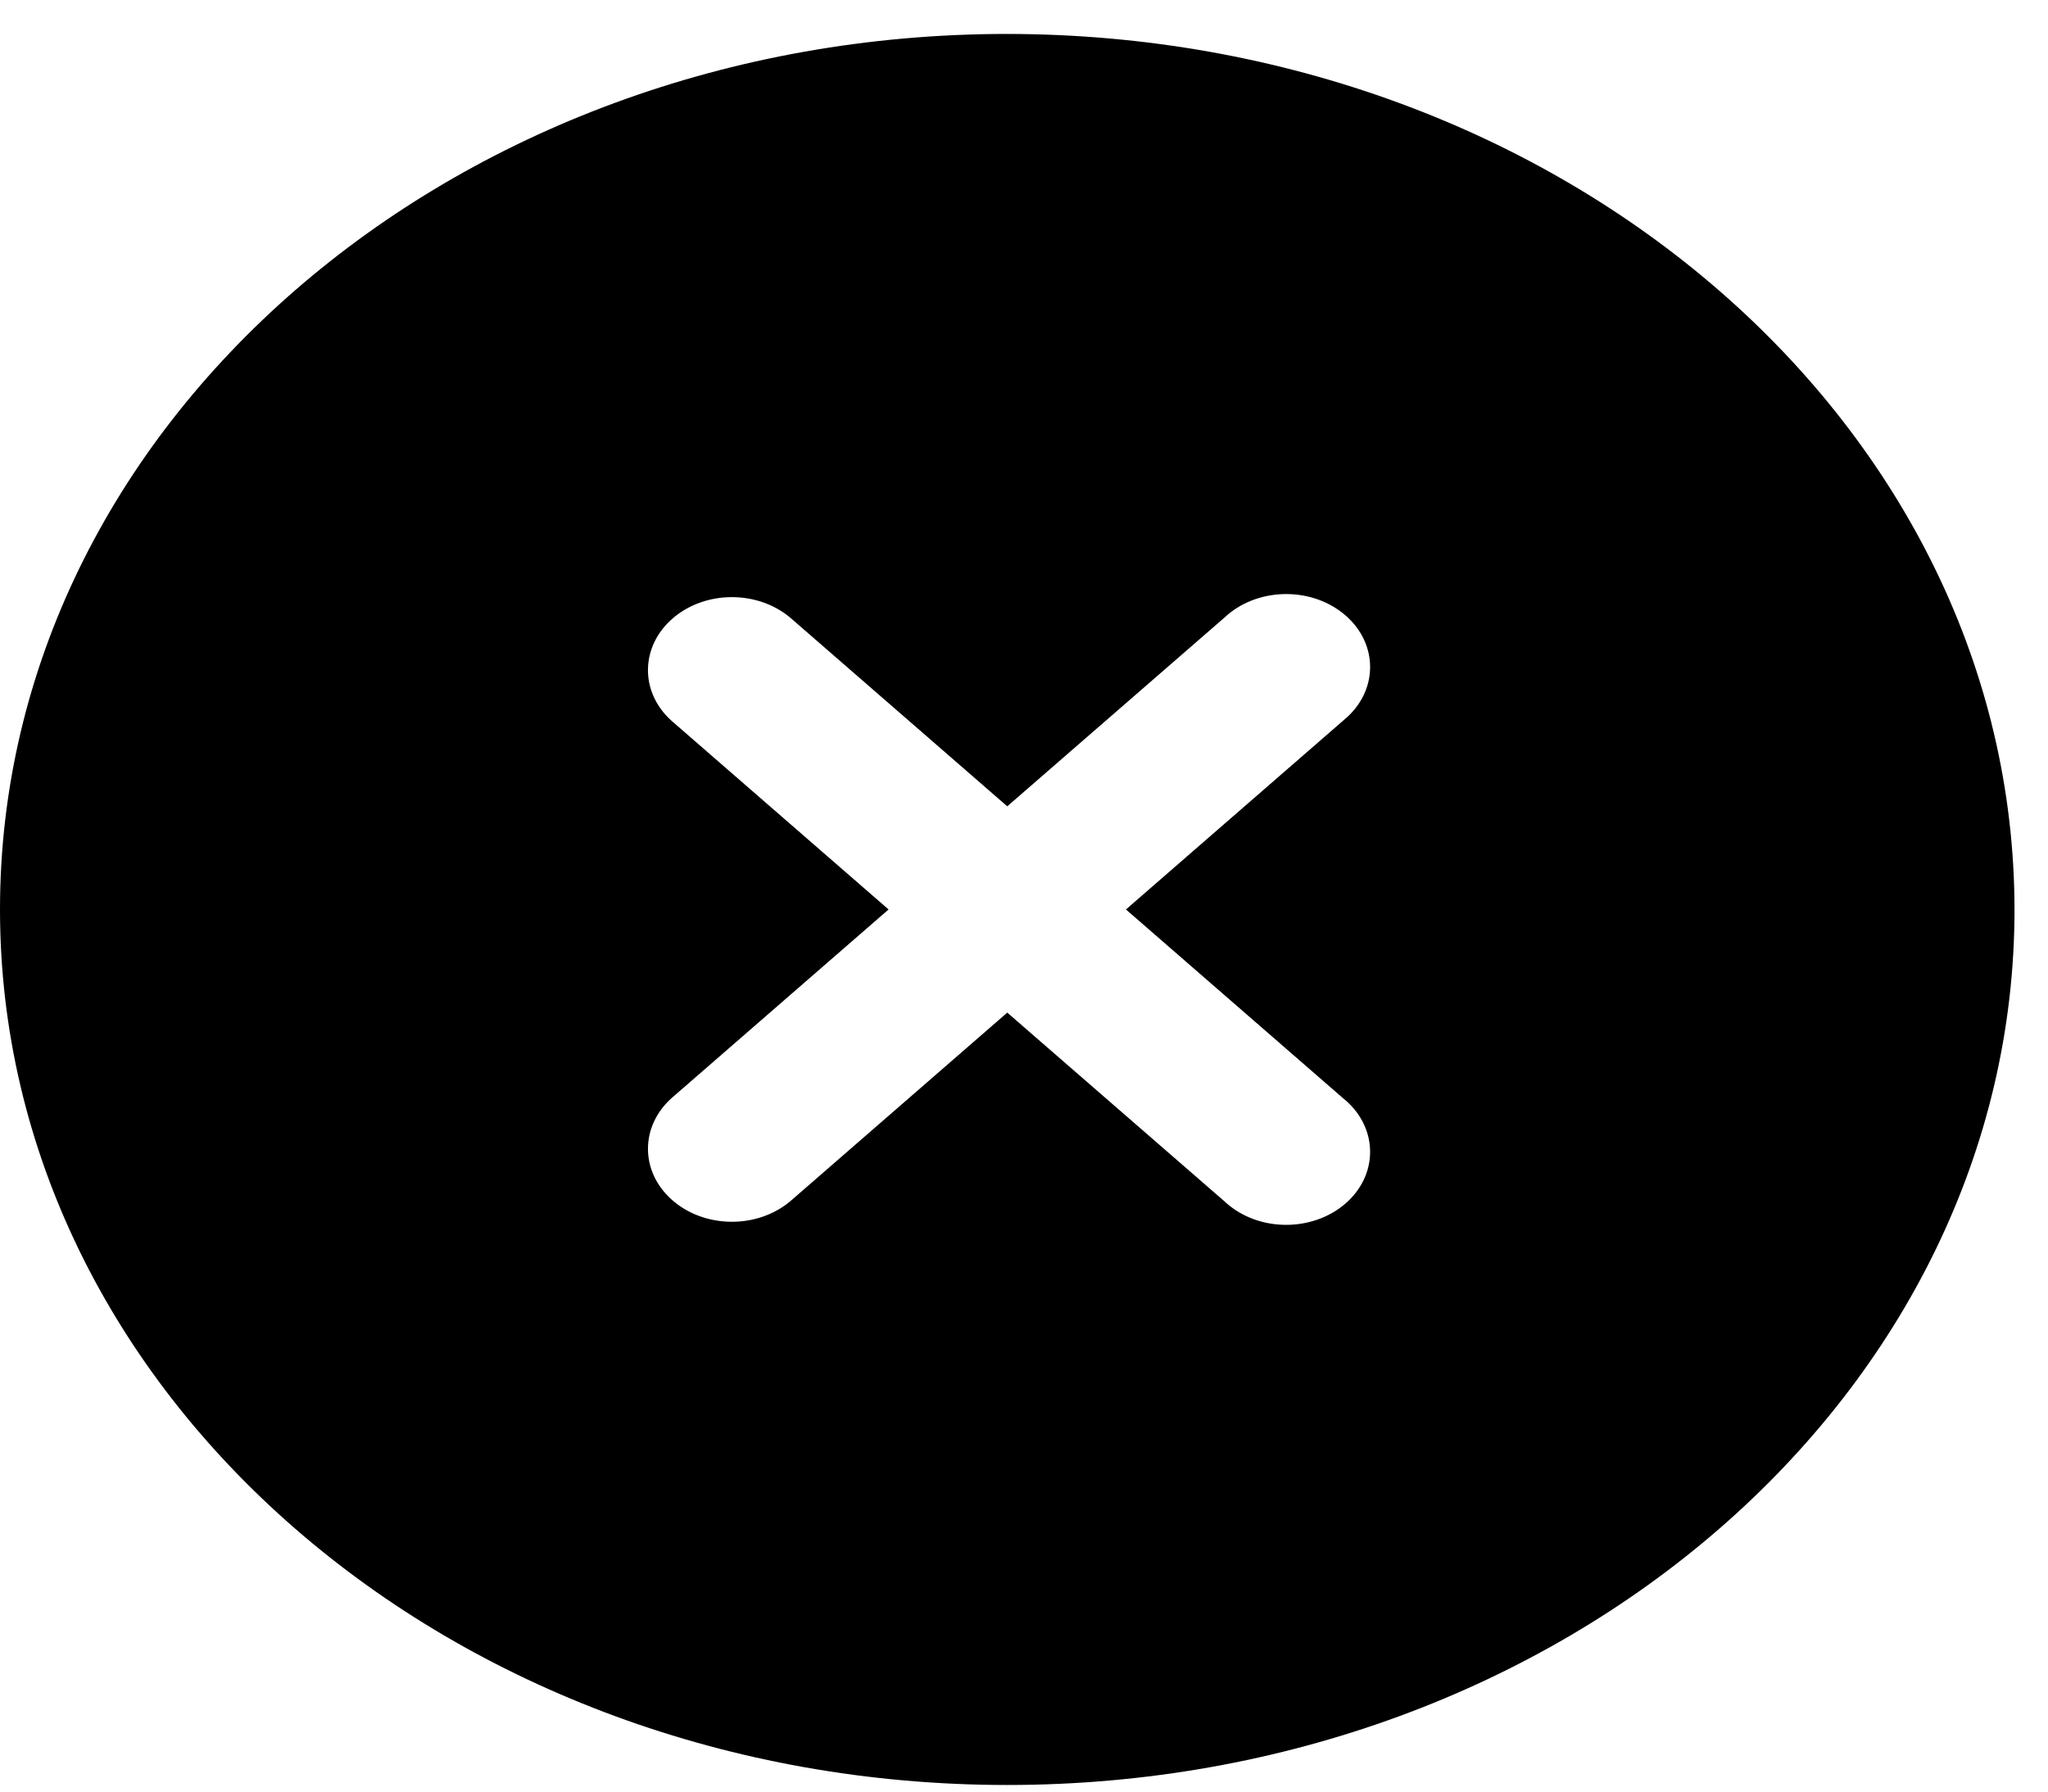 <svg width="40" height="35" viewBox="0 0 40 35" fill="none" xmlns="http://www.w3.org/2000/svg">
<path d="M19.673 0.663C8.808 0.663 0 8.321 0 17.767C0 27.213 8.808 34.871 19.673 34.871C30.538 34.871 39.346 27.213 39.346 17.767C39.335 8.325 30.534 0.673 19.673 0.663ZM26.231 21.454C26.897 21.987 26.94 22.889 26.327 23.468C25.714 24.047 24.677 24.085 24.011 23.552C23.977 23.525 23.945 23.497 23.914 23.468L19.673 19.782L15.434 23.468C14.782 24.015 13.745 23.999 13.116 23.433C12.502 22.881 12.502 22.005 13.116 21.453L17.355 17.767L13.116 14.081C12.486 13.515 12.505 12.613 13.156 12.066C13.791 11.532 14.798 11.532 15.434 12.066L19.673 15.752L23.914 12.066C24.528 11.486 25.565 11.449 26.231 11.982C26.897 12.515 26.94 13.417 26.327 13.996C26.296 14.025 26.264 14.053 26.231 14.08L21.991 17.767L26.231 21.454Z" fill="black"/>
</svg>
